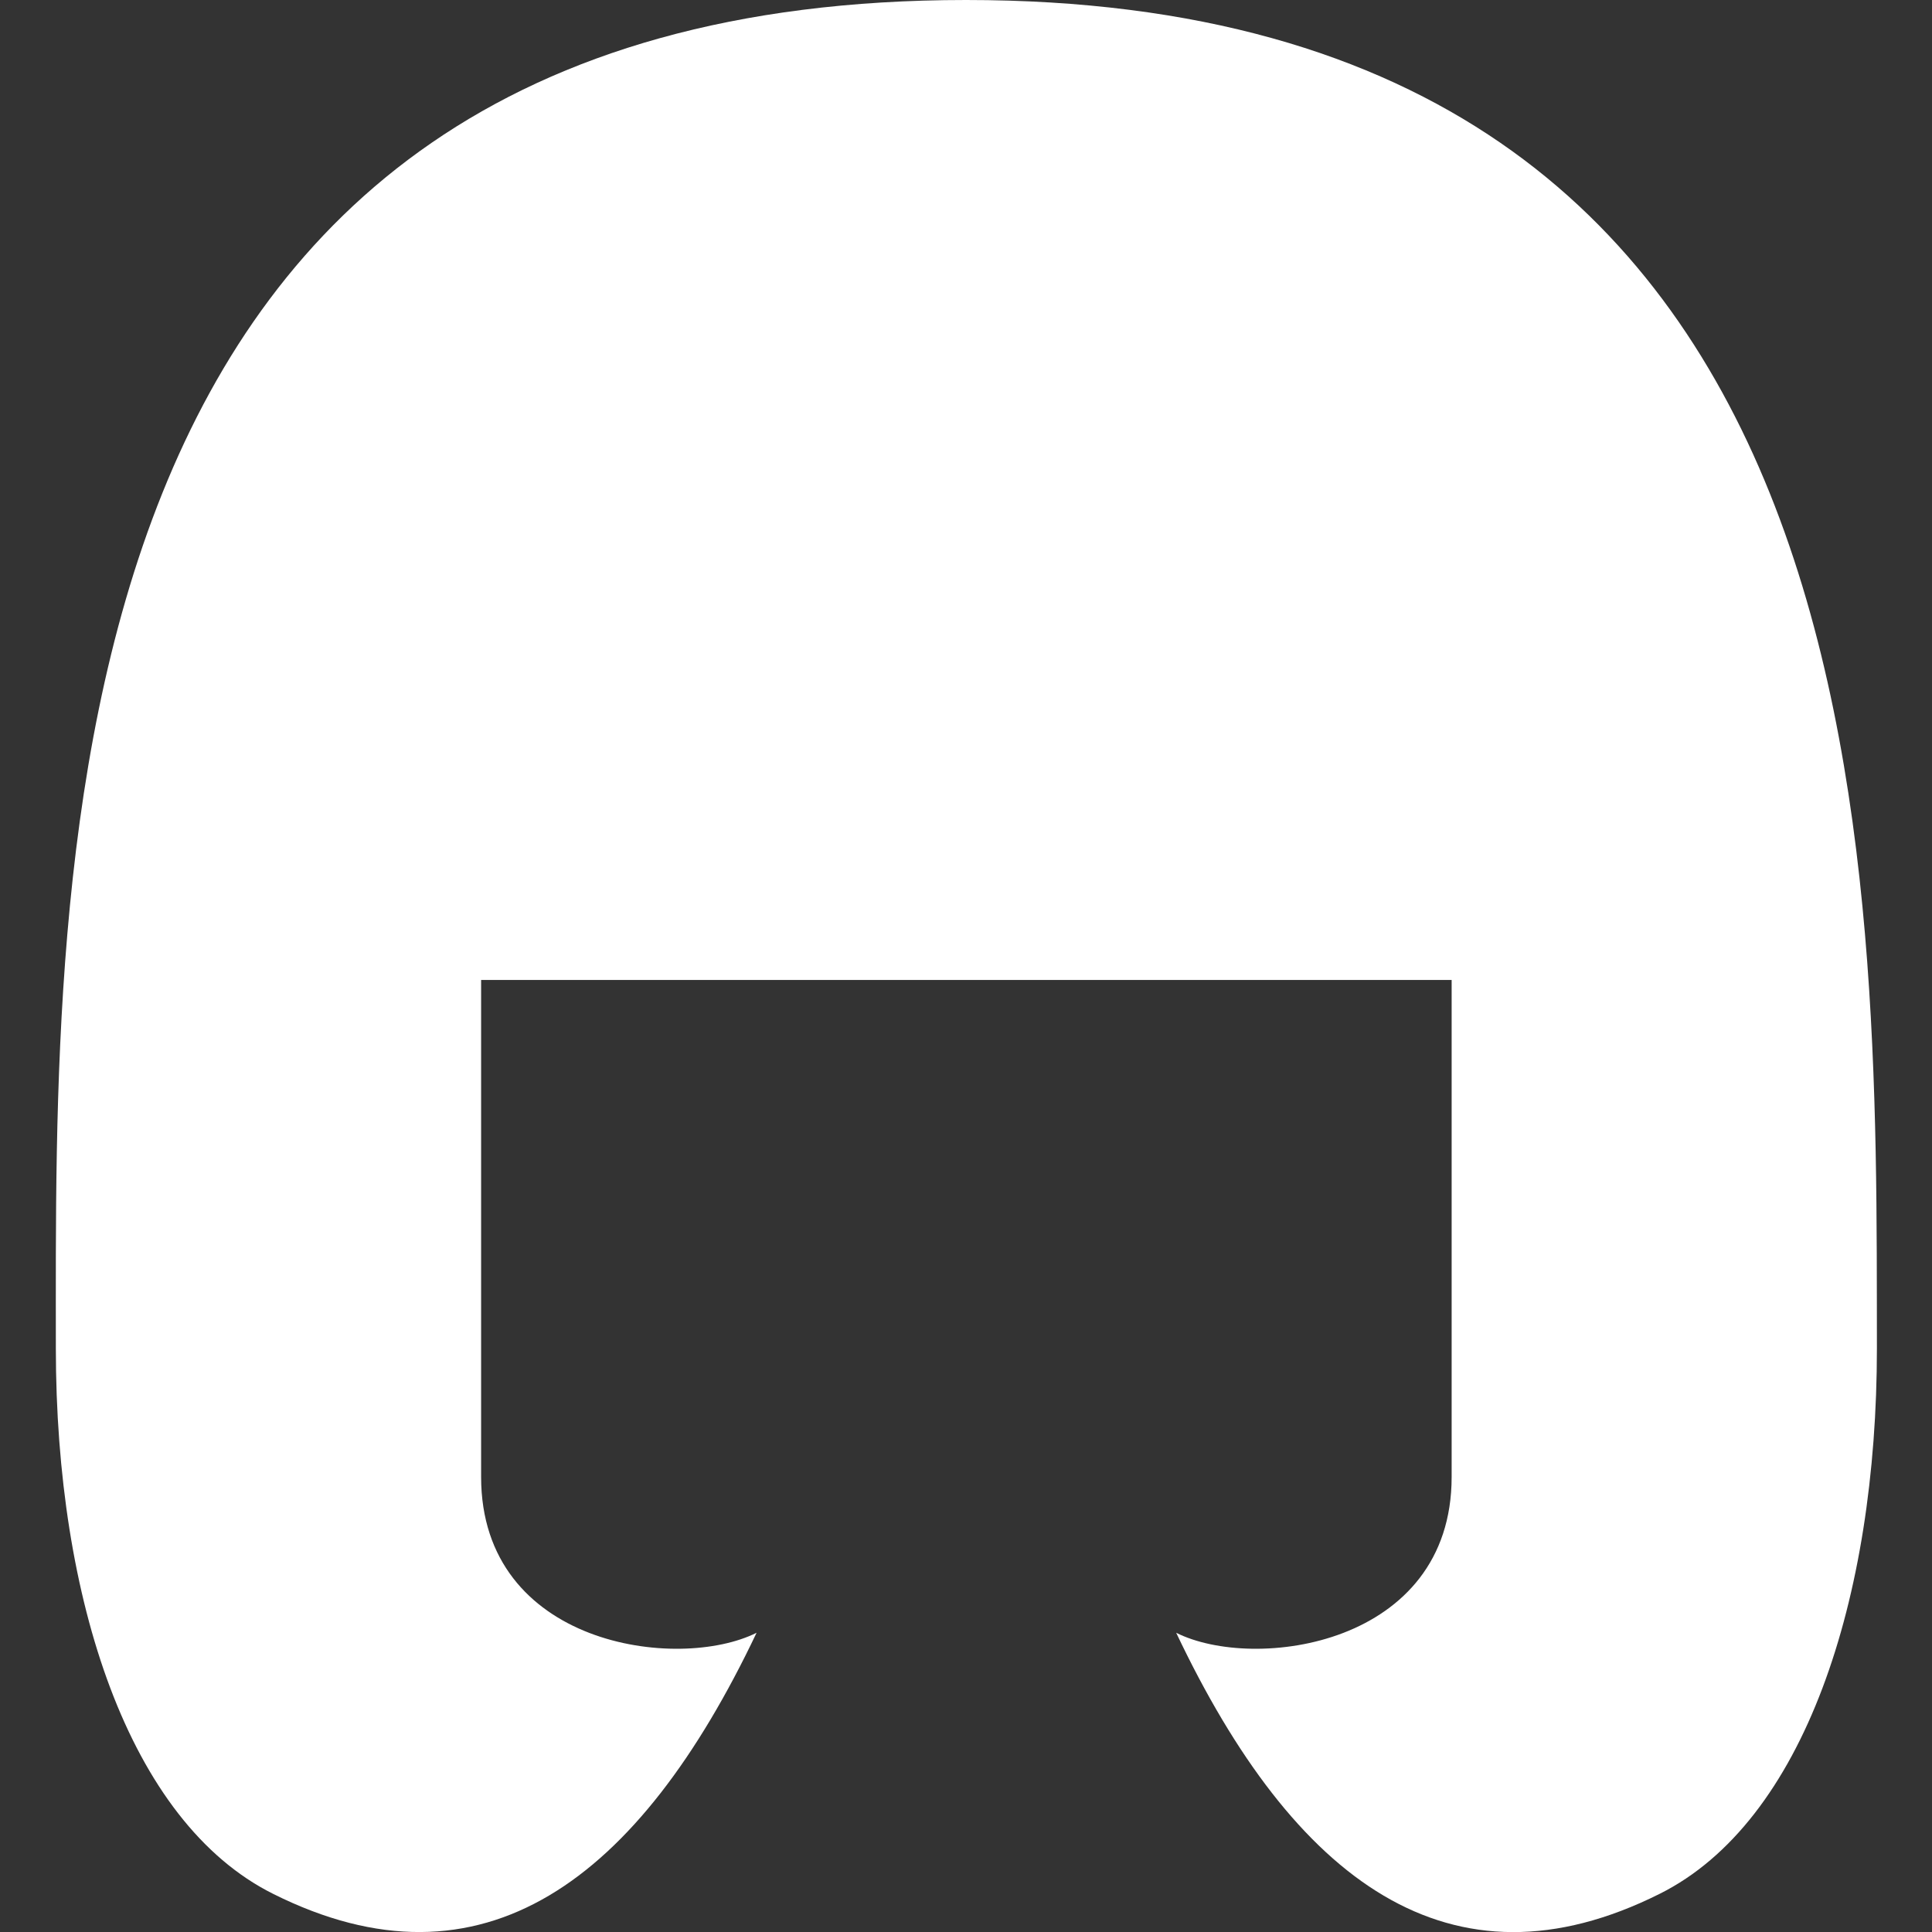 <?xml version="1.0" encoding="utf-8"?>
<!-- Generator: Adobe Illustrator 27.3.1, SVG Export Plug-In . SVG Version: 6.00 Build 0)  -->
<svg version="1.1" id="_x32_" xmlns="http://www.w3.org/2000/svg" xmlns:xlink="http://www.w3.org/1999/xlink" x="0px" y="0px"
	 viewBox="0 0 512 512" style="enable-background:new 0 0 512 512;" xml:space="preserve">
<rect x="0" y="0" width="512" height="512" fill="#333333" stroke="none"/>
<style type="text/css">
	.st0{fill:#FFFFFF;}
</style>
<g>
	<path class="st0" d="M256,0C9.7,0,14.8,229.3,14.8,357.3c0,66.5,19.3,125.5,57.6,144.6c55.4,27.7,96.9-3.5,128.1-69.2
		c-20.8,10.4-73,3.5-73-41.3c0-64,0-131.7,0-131.7h257.2c0,0,0,67.7,0,131.7c0,44.8-52.3,51.7-73,41.3
		c31.2,65.8,72.7,96.9,128.1,69.2c38.3-19.1,57.6-78.1,57.6-144.6C497.2,229.3,502.3,0,256,0z"/>
</g>
</svg>
